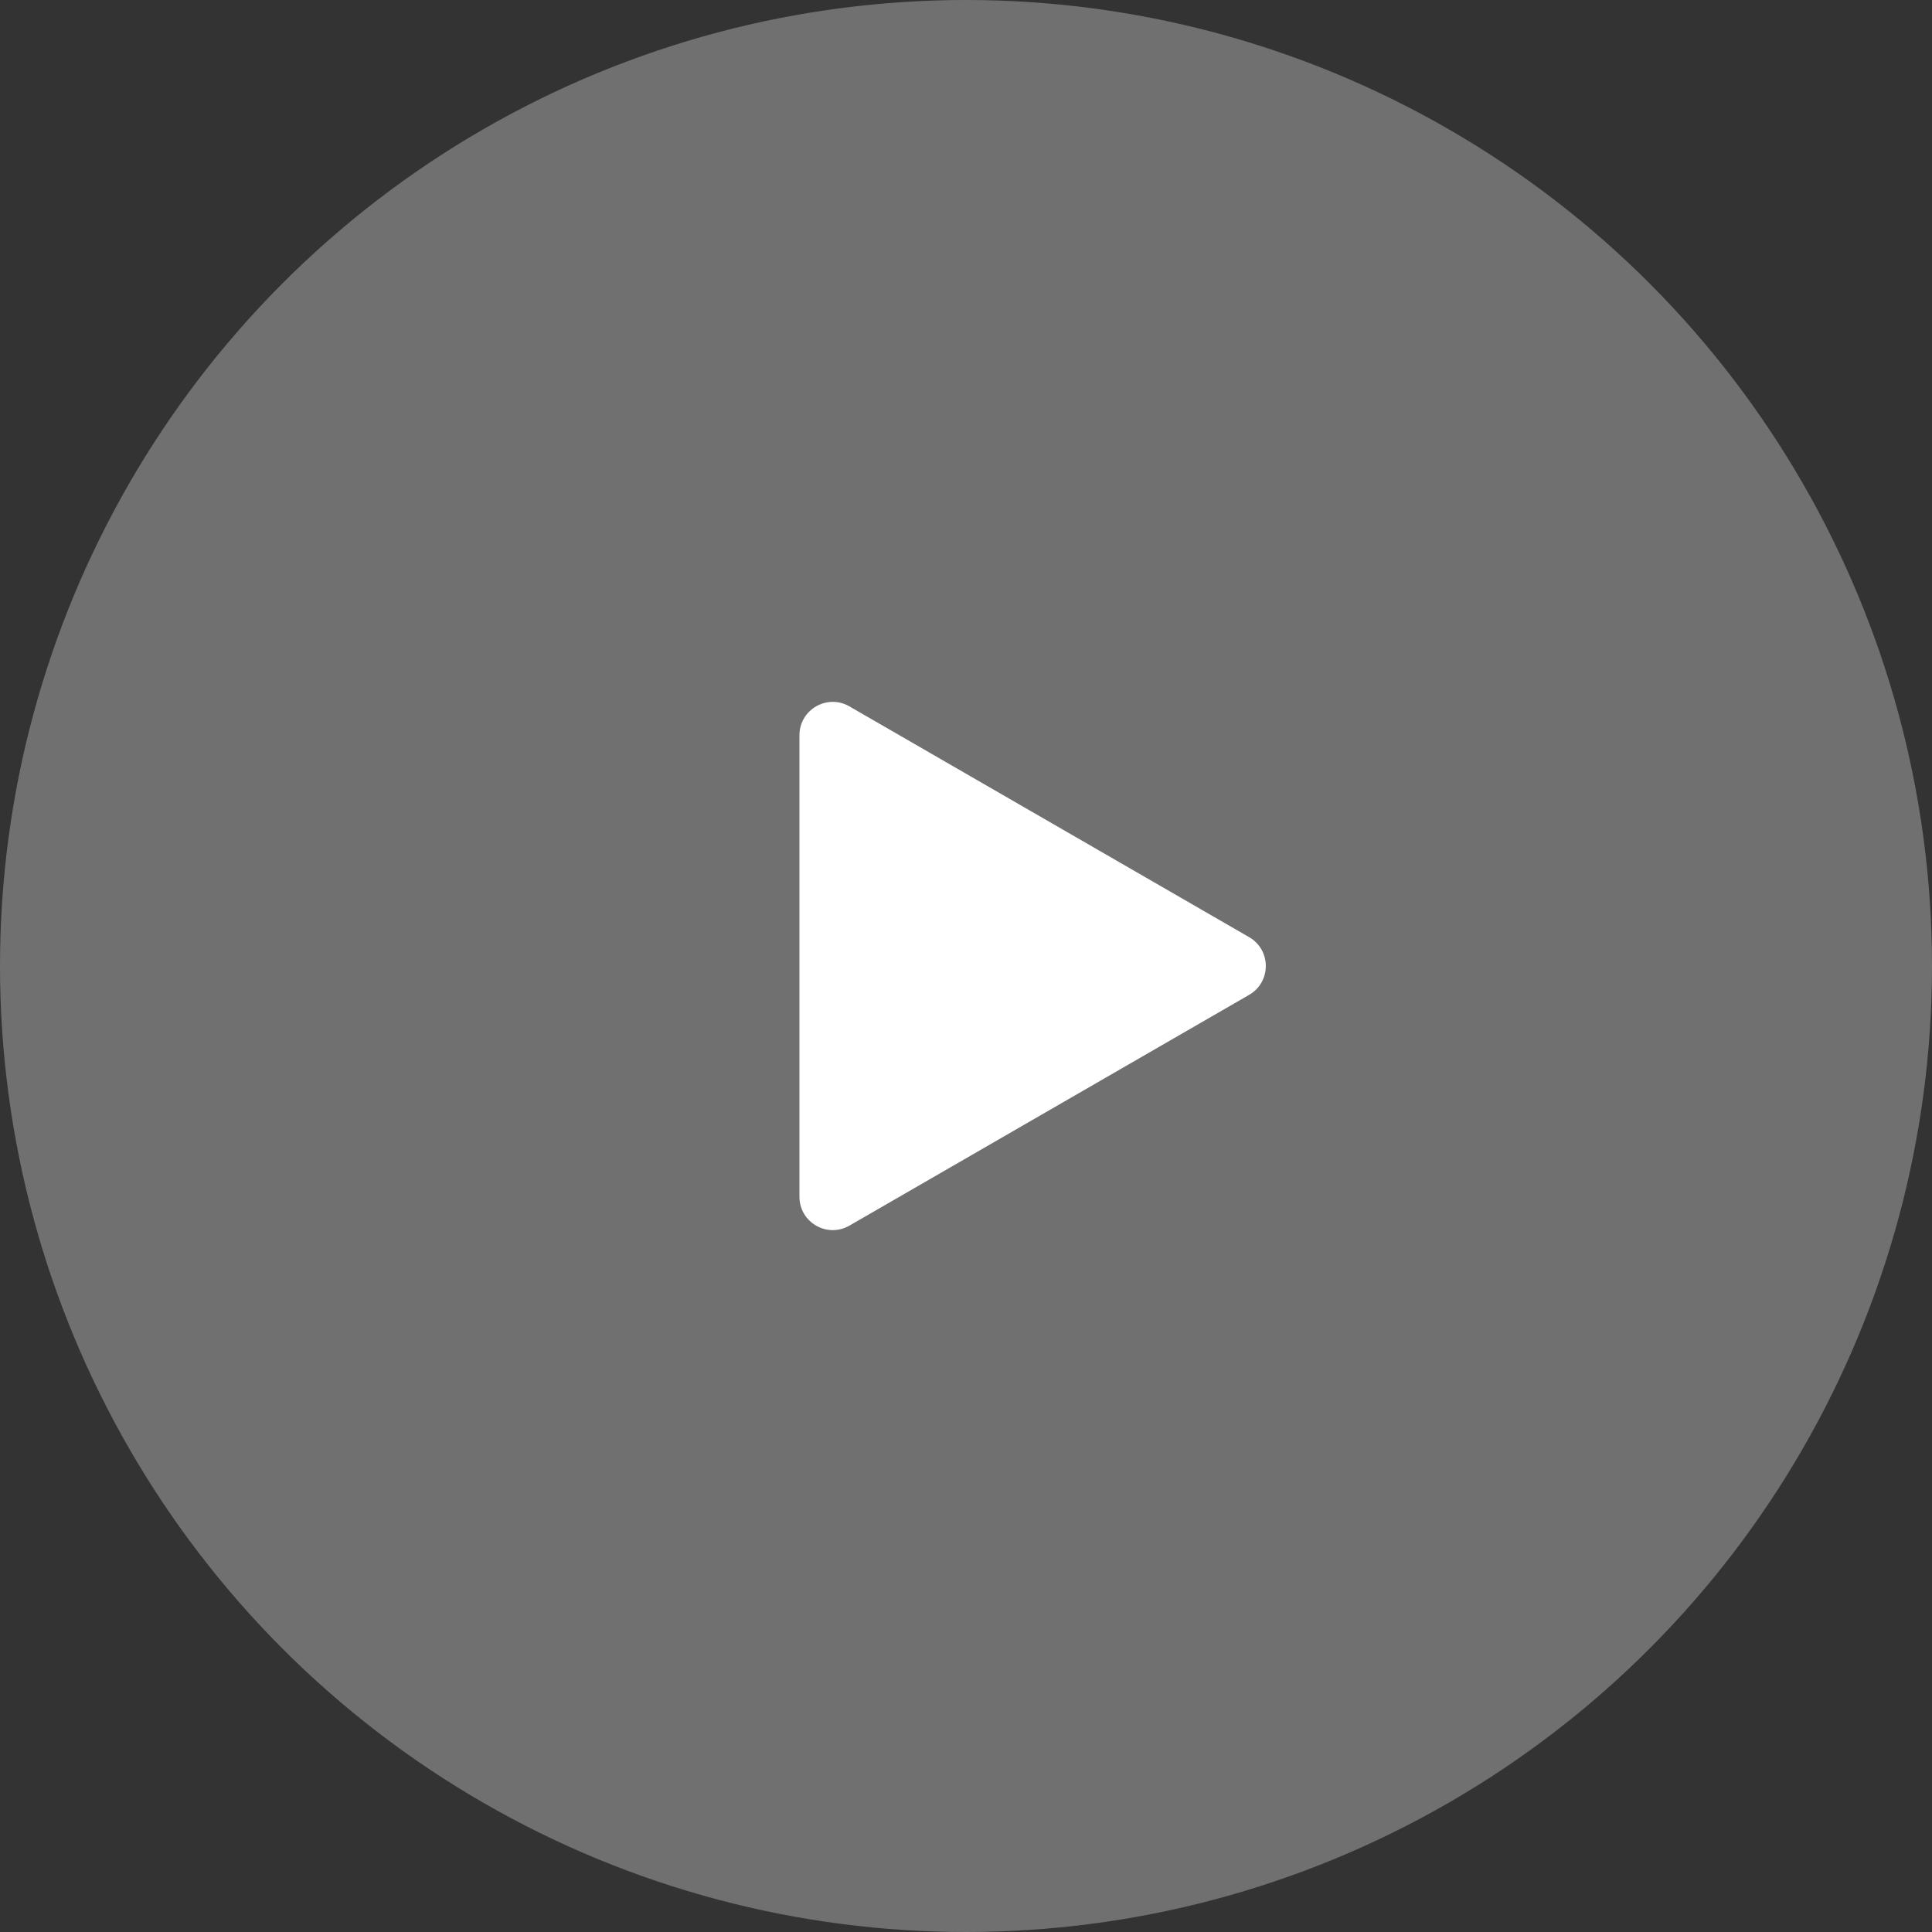 <?xml version="1.0" encoding="UTF-8"?> <svg xmlns="http://www.w3.org/2000/svg" width="58" height="58" viewBox="0 0 58 58" fill="none"><rect x="0" y="0" width="58" height="58" fill="#333333" stroke="none"/><circle cx="29" cy="29" r="29" fill="white" fill-opacity="0.3"></circle><path d="M37.5 28.134C38.167 28.519 38.167 29.481 37.5 29.866L25.5 36.794C24.833 37.179 24 36.698 24 35.928L24 22.072C24 21.302 24.833 20.821 25.5 21.206L37.5 28.134Z" fill="white"></path></svg> 